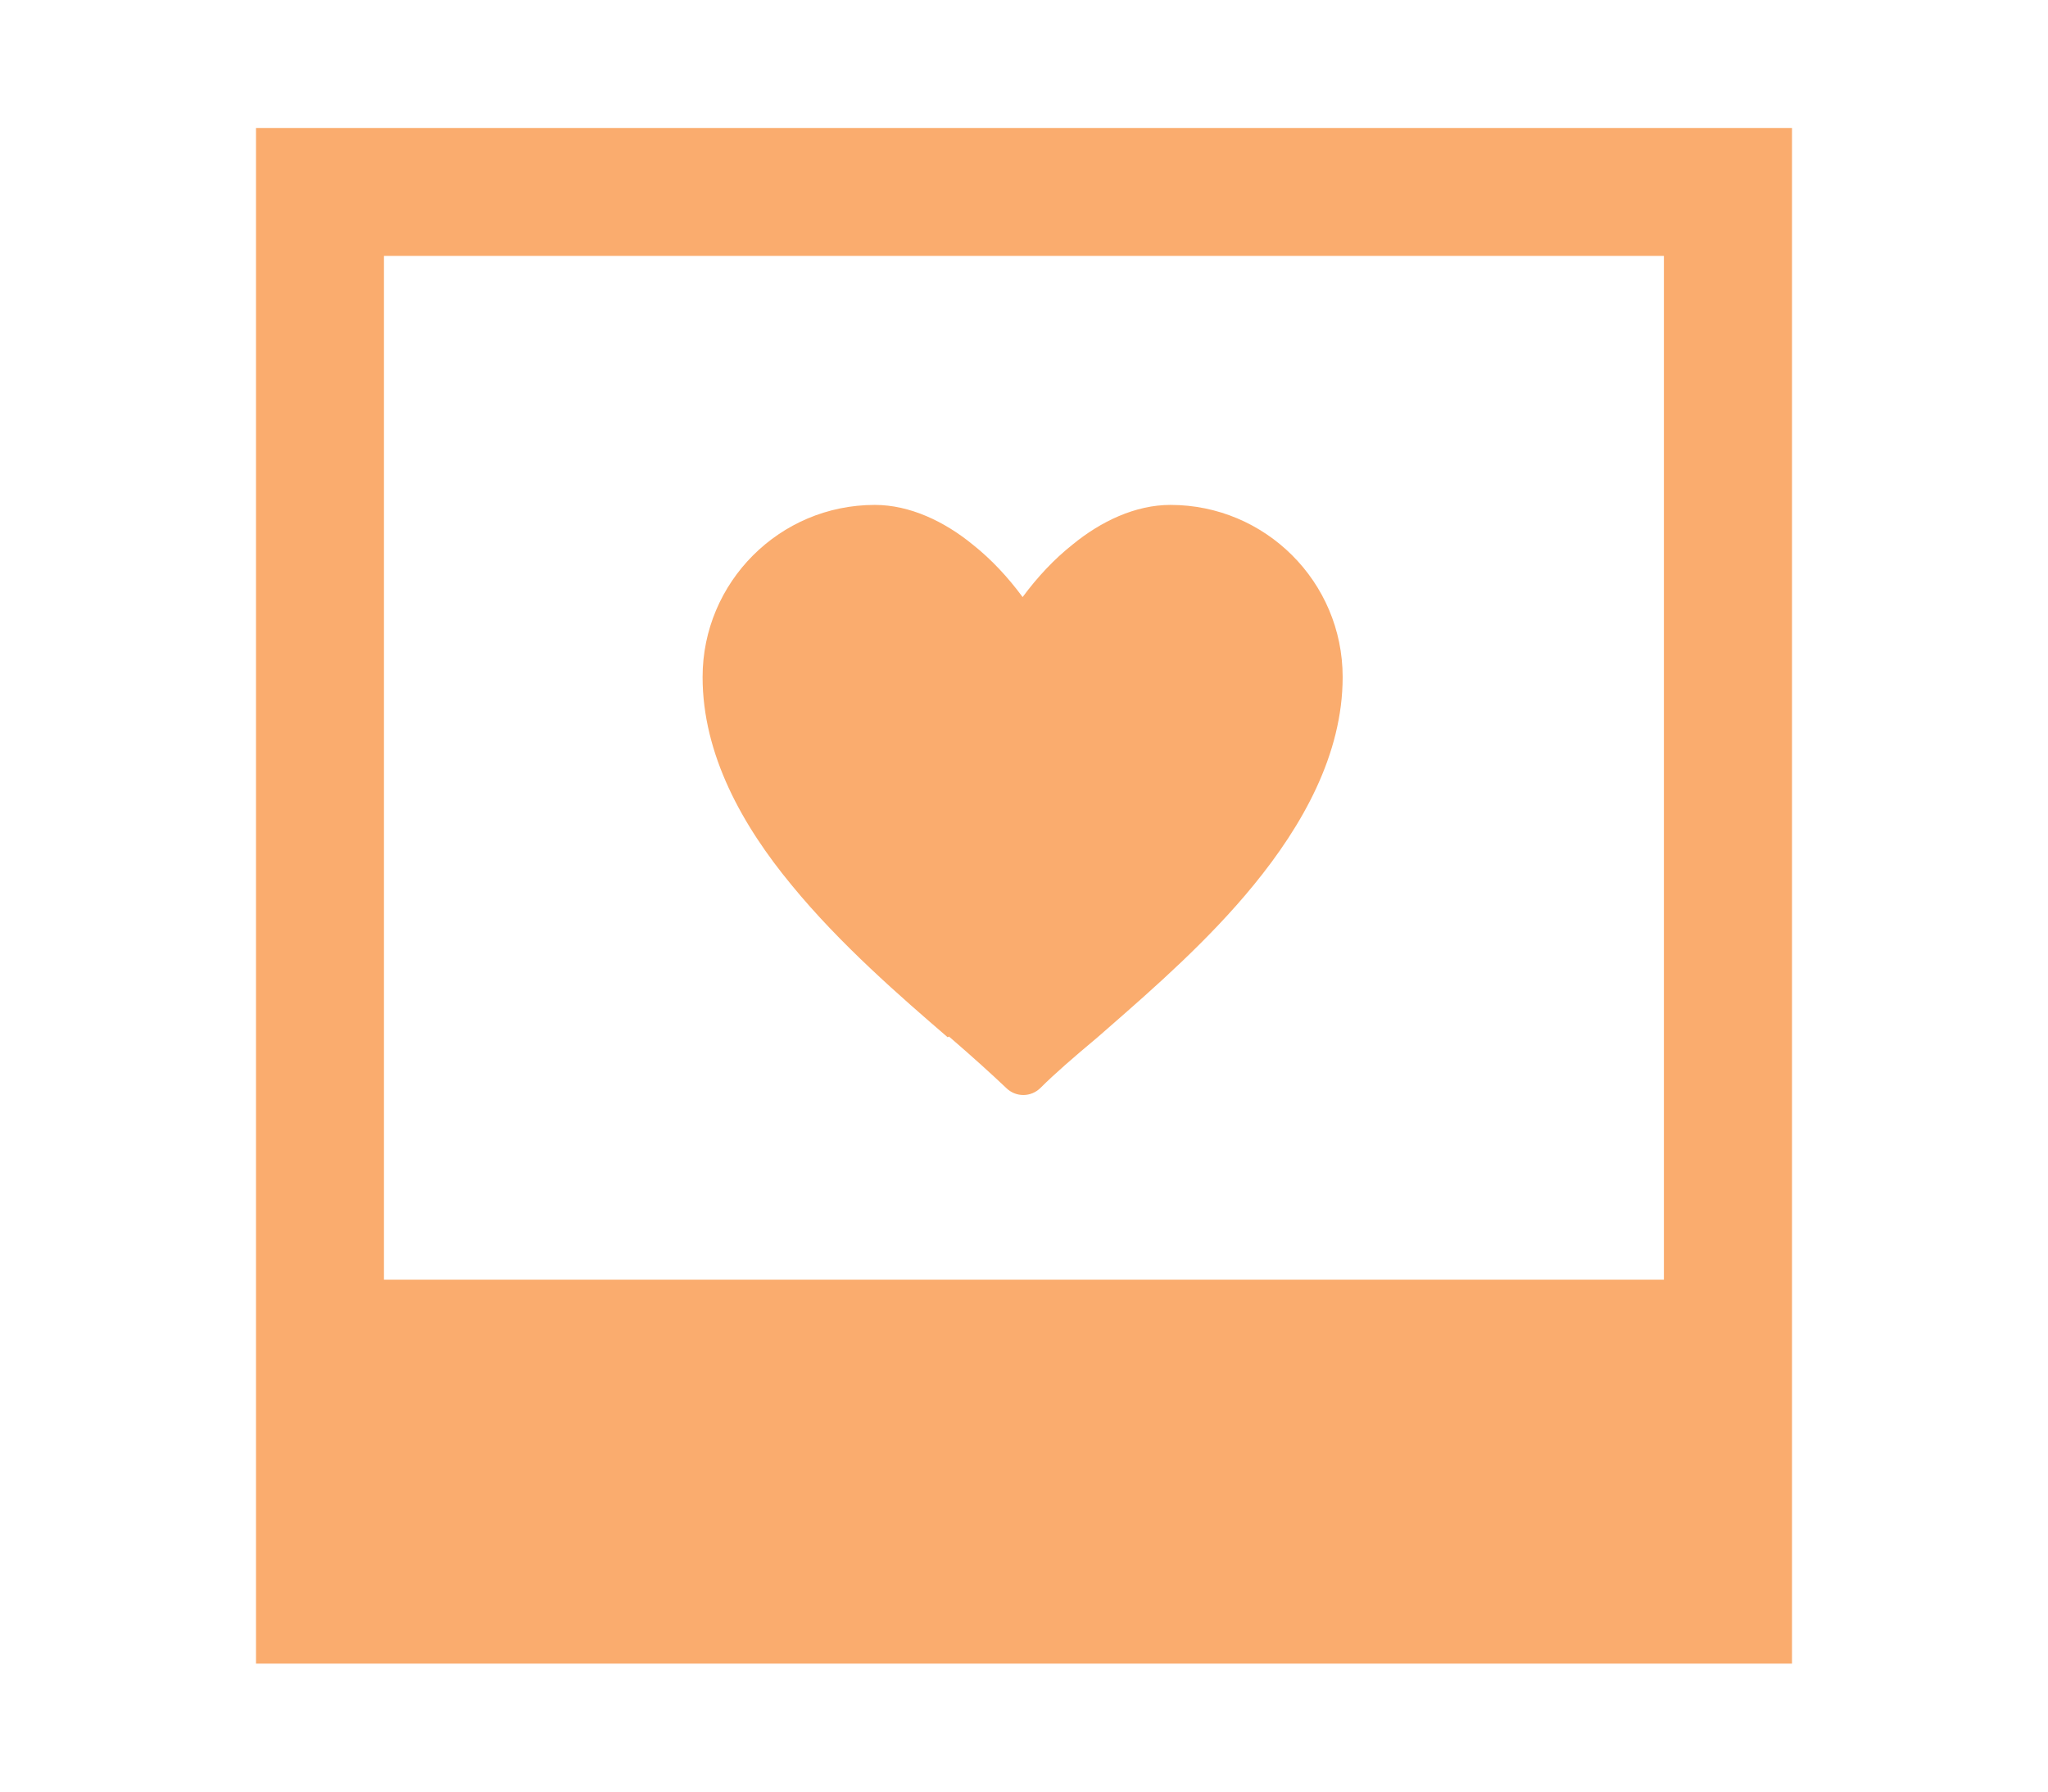 <svg width="64" height="56" viewBox="0 0 64 56" fill="none" xmlns="http://www.w3.org/2000/svg">
<path d="M31.439 34.002C30.998 33.583 30.399 33.039 29.658 32.401H29.654L29.615 32.422C28.156 31.164 26.255 29.52 24.735 27.662C23.198 25.804 21.956 23.582 21.956 21.163C21.956 18.201 24.358 15.782 27.338 15.782C28.438 15.782 29.521 16.304 30.399 17.023C30.977 17.481 31.499 18.042 31.957 18.663C32.415 18.042 32.938 17.481 33.516 17.023C34.397 16.3 35.476 15.782 36.577 15.782C39.539 15.782 41.958 18.183 41.958 21.163C41.958 23.582 40.699 25.804 39.179 27.662C37.775 29.383 36.045 30.896 34.638 32.126C34.523 32.226 34.41 32.325 34.299 32.422C33.558 33.043 32.959 33.561 32.518 34.002C32.218 34.302 31.739 34.302 31.439 34.002Z" fill="#FAAC6E"></path>
<path fill-rule="evenodd" clip-rule="evenodd" d="M8 52V4H56V52H8ZM11.999 40H51.997V7.999H11.999V40Z" fill="#FAAC6E"></path>
</svg>
